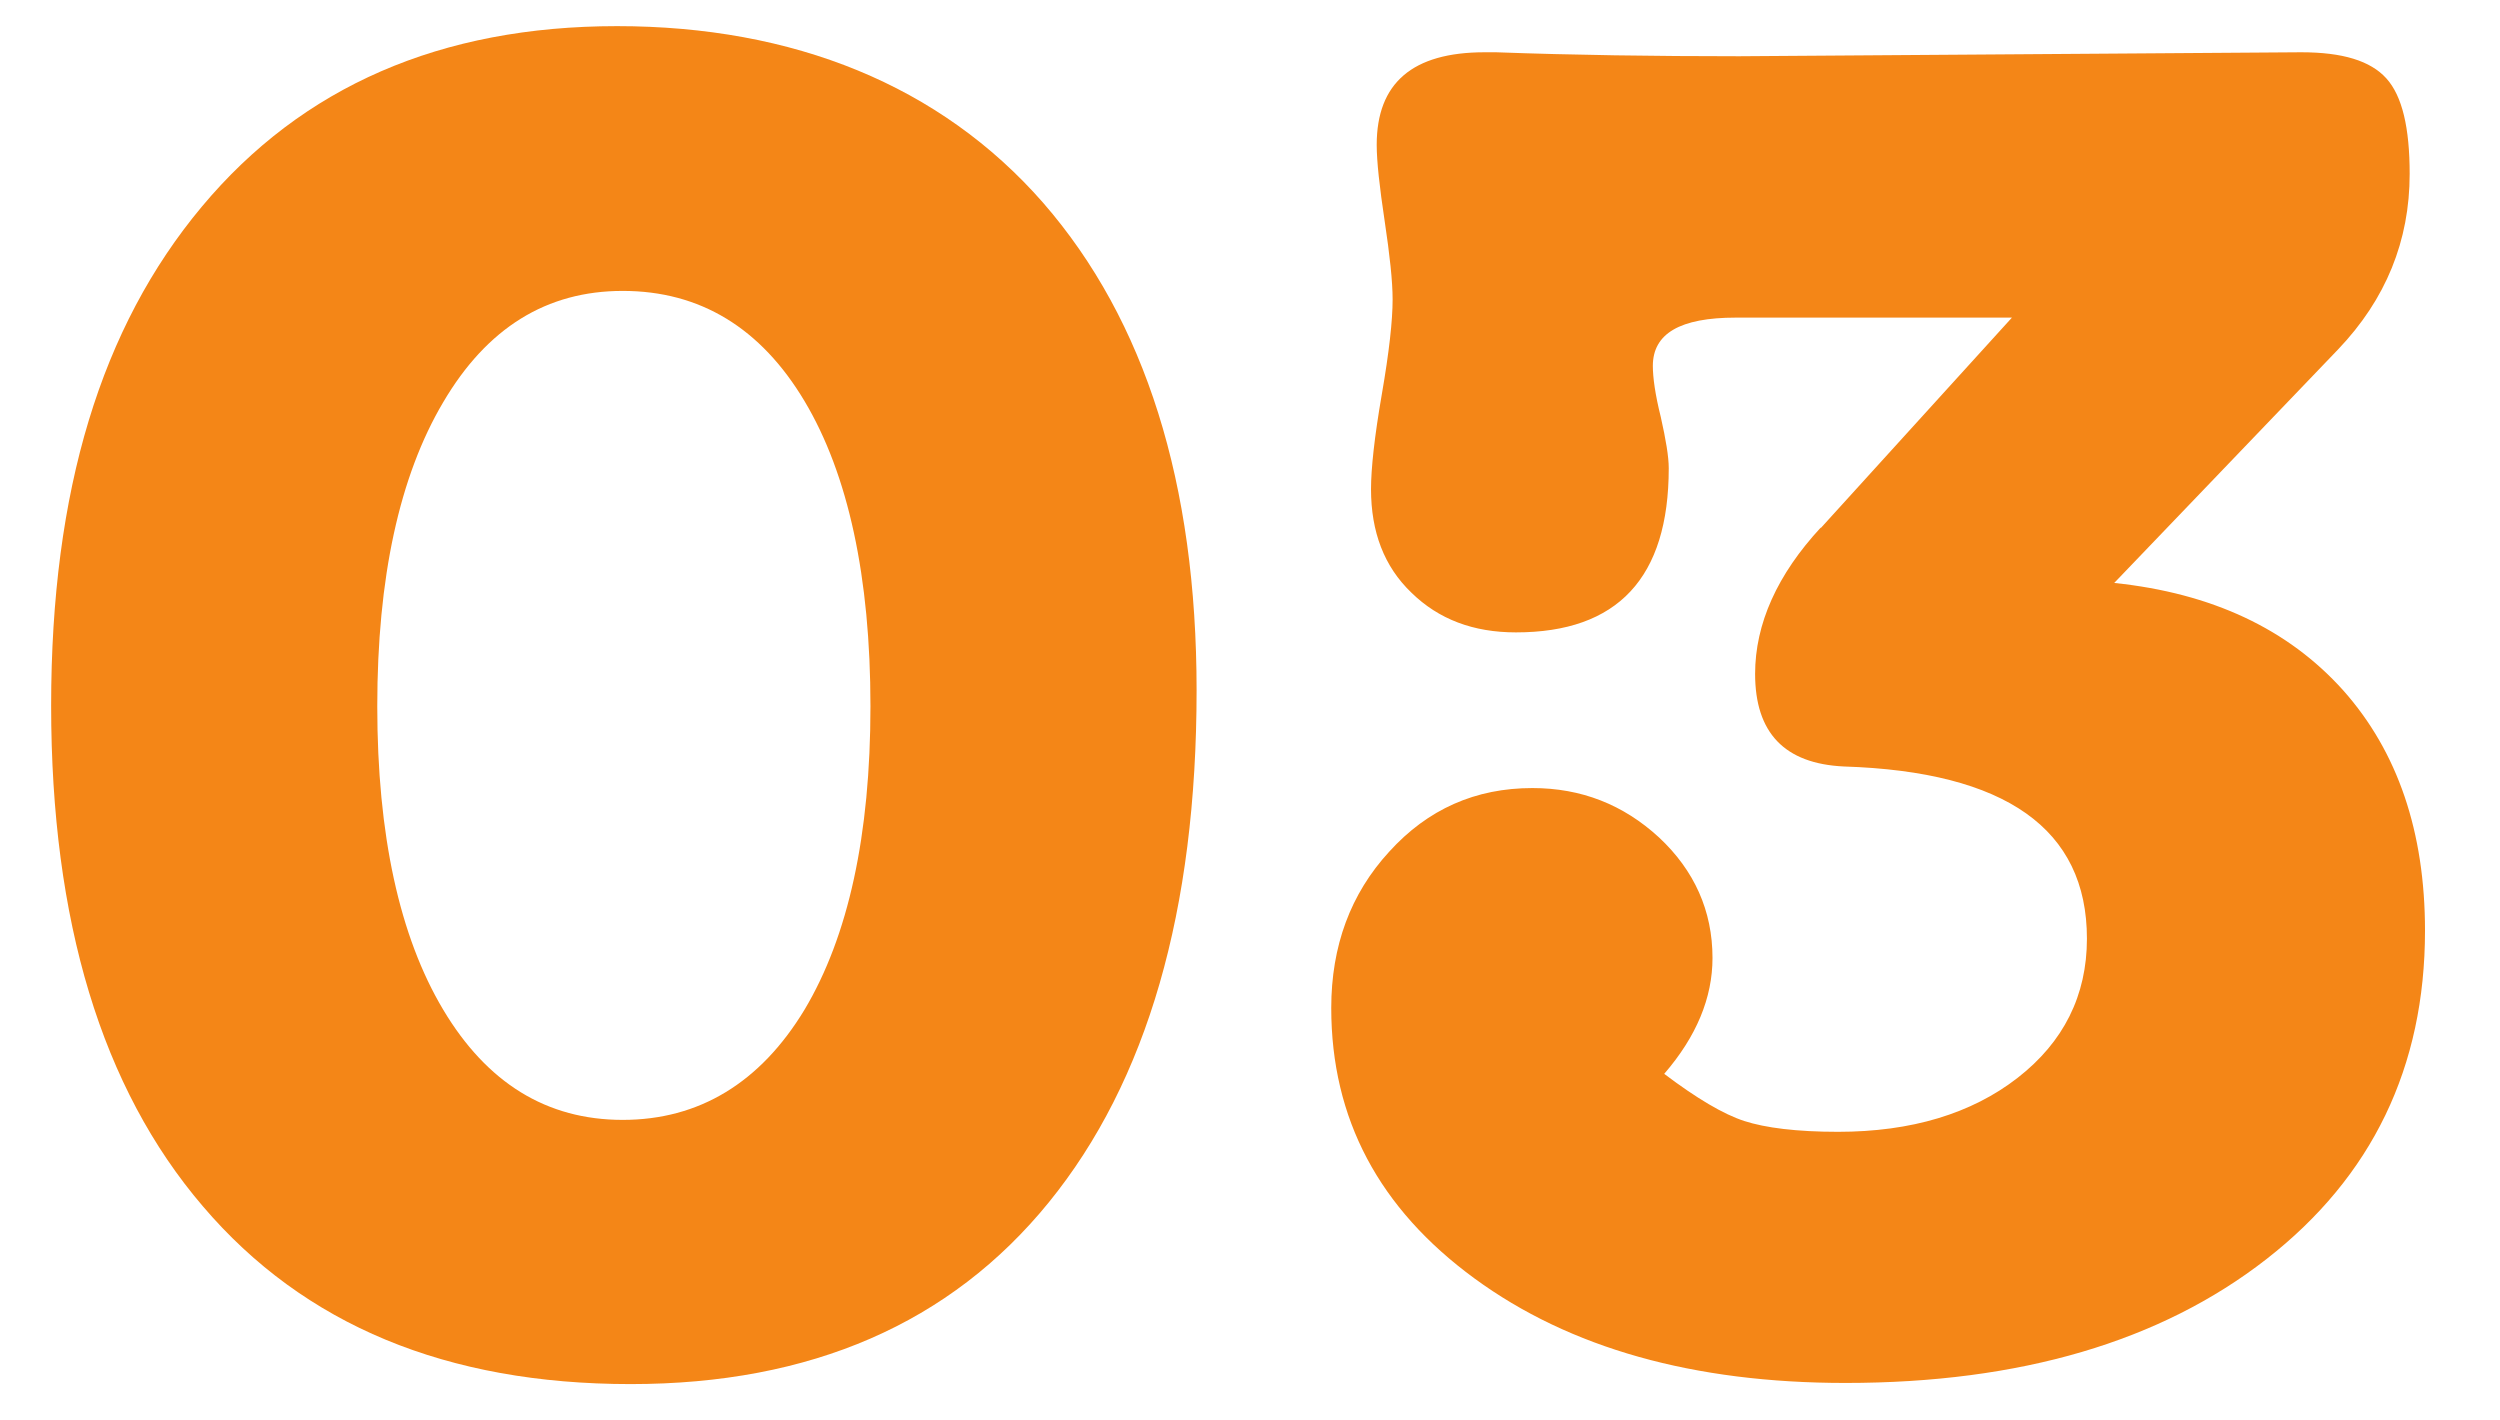 <?xml version="1.0" encoding="UTF-8"?><svg id="_レイヤー_1" xmlns="http://www.w3.org/2000/svg" viewBox="0 0 44 25"><defs><style>.cls-1{fill:#f48617;stroke-width:0px;}</style></defs><path class="cls-1" d="M11.1,24.36c-3.24,0-5.75-1.04-7.53-3.13-1.78-2.08-2.67-5.02-2.67-8.81S1.78,5.76,3.55,3.64C5.32,1.52,7.76.46,10.86.46s5.69,1.04,7.5,3.11c1.8,2.07,2.7,4.94,2.7,8.58,0,3.88-.87,6.88-2.6,9.01-1.73,2.13-4.19,3.2-7.36,3.2ZM10.96,5.12c-1.34,0-2.39.65-3.16,1.96-.77,1.3-1.16,3.09-1.16,5.35s.39,4.05,1.16,5.34c.77,1.29,1.82,1.94,3.16,1.94s2.42-.65,3.2-1.94c.77-1.29,1.16-3.07,1.16-5.34s-.39-4.08-1.16-5.37c-.77-1.29-1.84-1.94-3.2-1.94Z"/><path class="cls-1" d="M32.04,9.3l3.37-3.71h-4.86c-.98,0-1.46.28-1.46.85,0,.2.04.5.14.9.09.4.14.7.14.9,0,1.93-.9,2.89-2.69,2.89-.75,0-1.36-.23-1.84-.7-.48-.46-.71-1.07-.71-1.82,0-.36.06-.92.19-1.67s.19-1.3.19-1.67c0-.32-.05-.78-.14-1.38-.09-.6-.14-1.05-.14-1.34,0-1.09.63-1.63,1.9-1.63h.2c1.36.05,2.79.07,4.28.07l9.89-.07c.73,0,1.22.15,1.5.46s.41.87.41,1.68c0,1.18-.42,2.21-1.26,3.09l-3.94,4.11c1.72.18,3.06.81,4.03,1.89.96,1.08,1.44,2.49,1.44,4.23,0,2.4-.93,4.33-2.79,5.78-1.86,1.45-4.33,2.18-7.41,2.18-2.67,0-4.85-.61-6.53-1.84s-2.52-2.81-2.52-4.76c0-1.09.34-2.01,1.02-2.75.68-.75,1.52-1.12,2.52-1.12.86,0,1.6.29,2.23.87.62.58.94,1.29.94,2.12,0,.7-.28,1.38-.85,2.04.57.43,1.04.71,1.41.83.37.12.92.19,1.65.19,1.29,0,2.35-.32,3.16-.95s1.22-1.45,1.22-2.45c0-1.93-1.43-2.94-4.28-3.03-1.04-.05-1.56-.59-1.56-1.63,0-.88.39-1.75,1.16-2.58Z"/></svg>